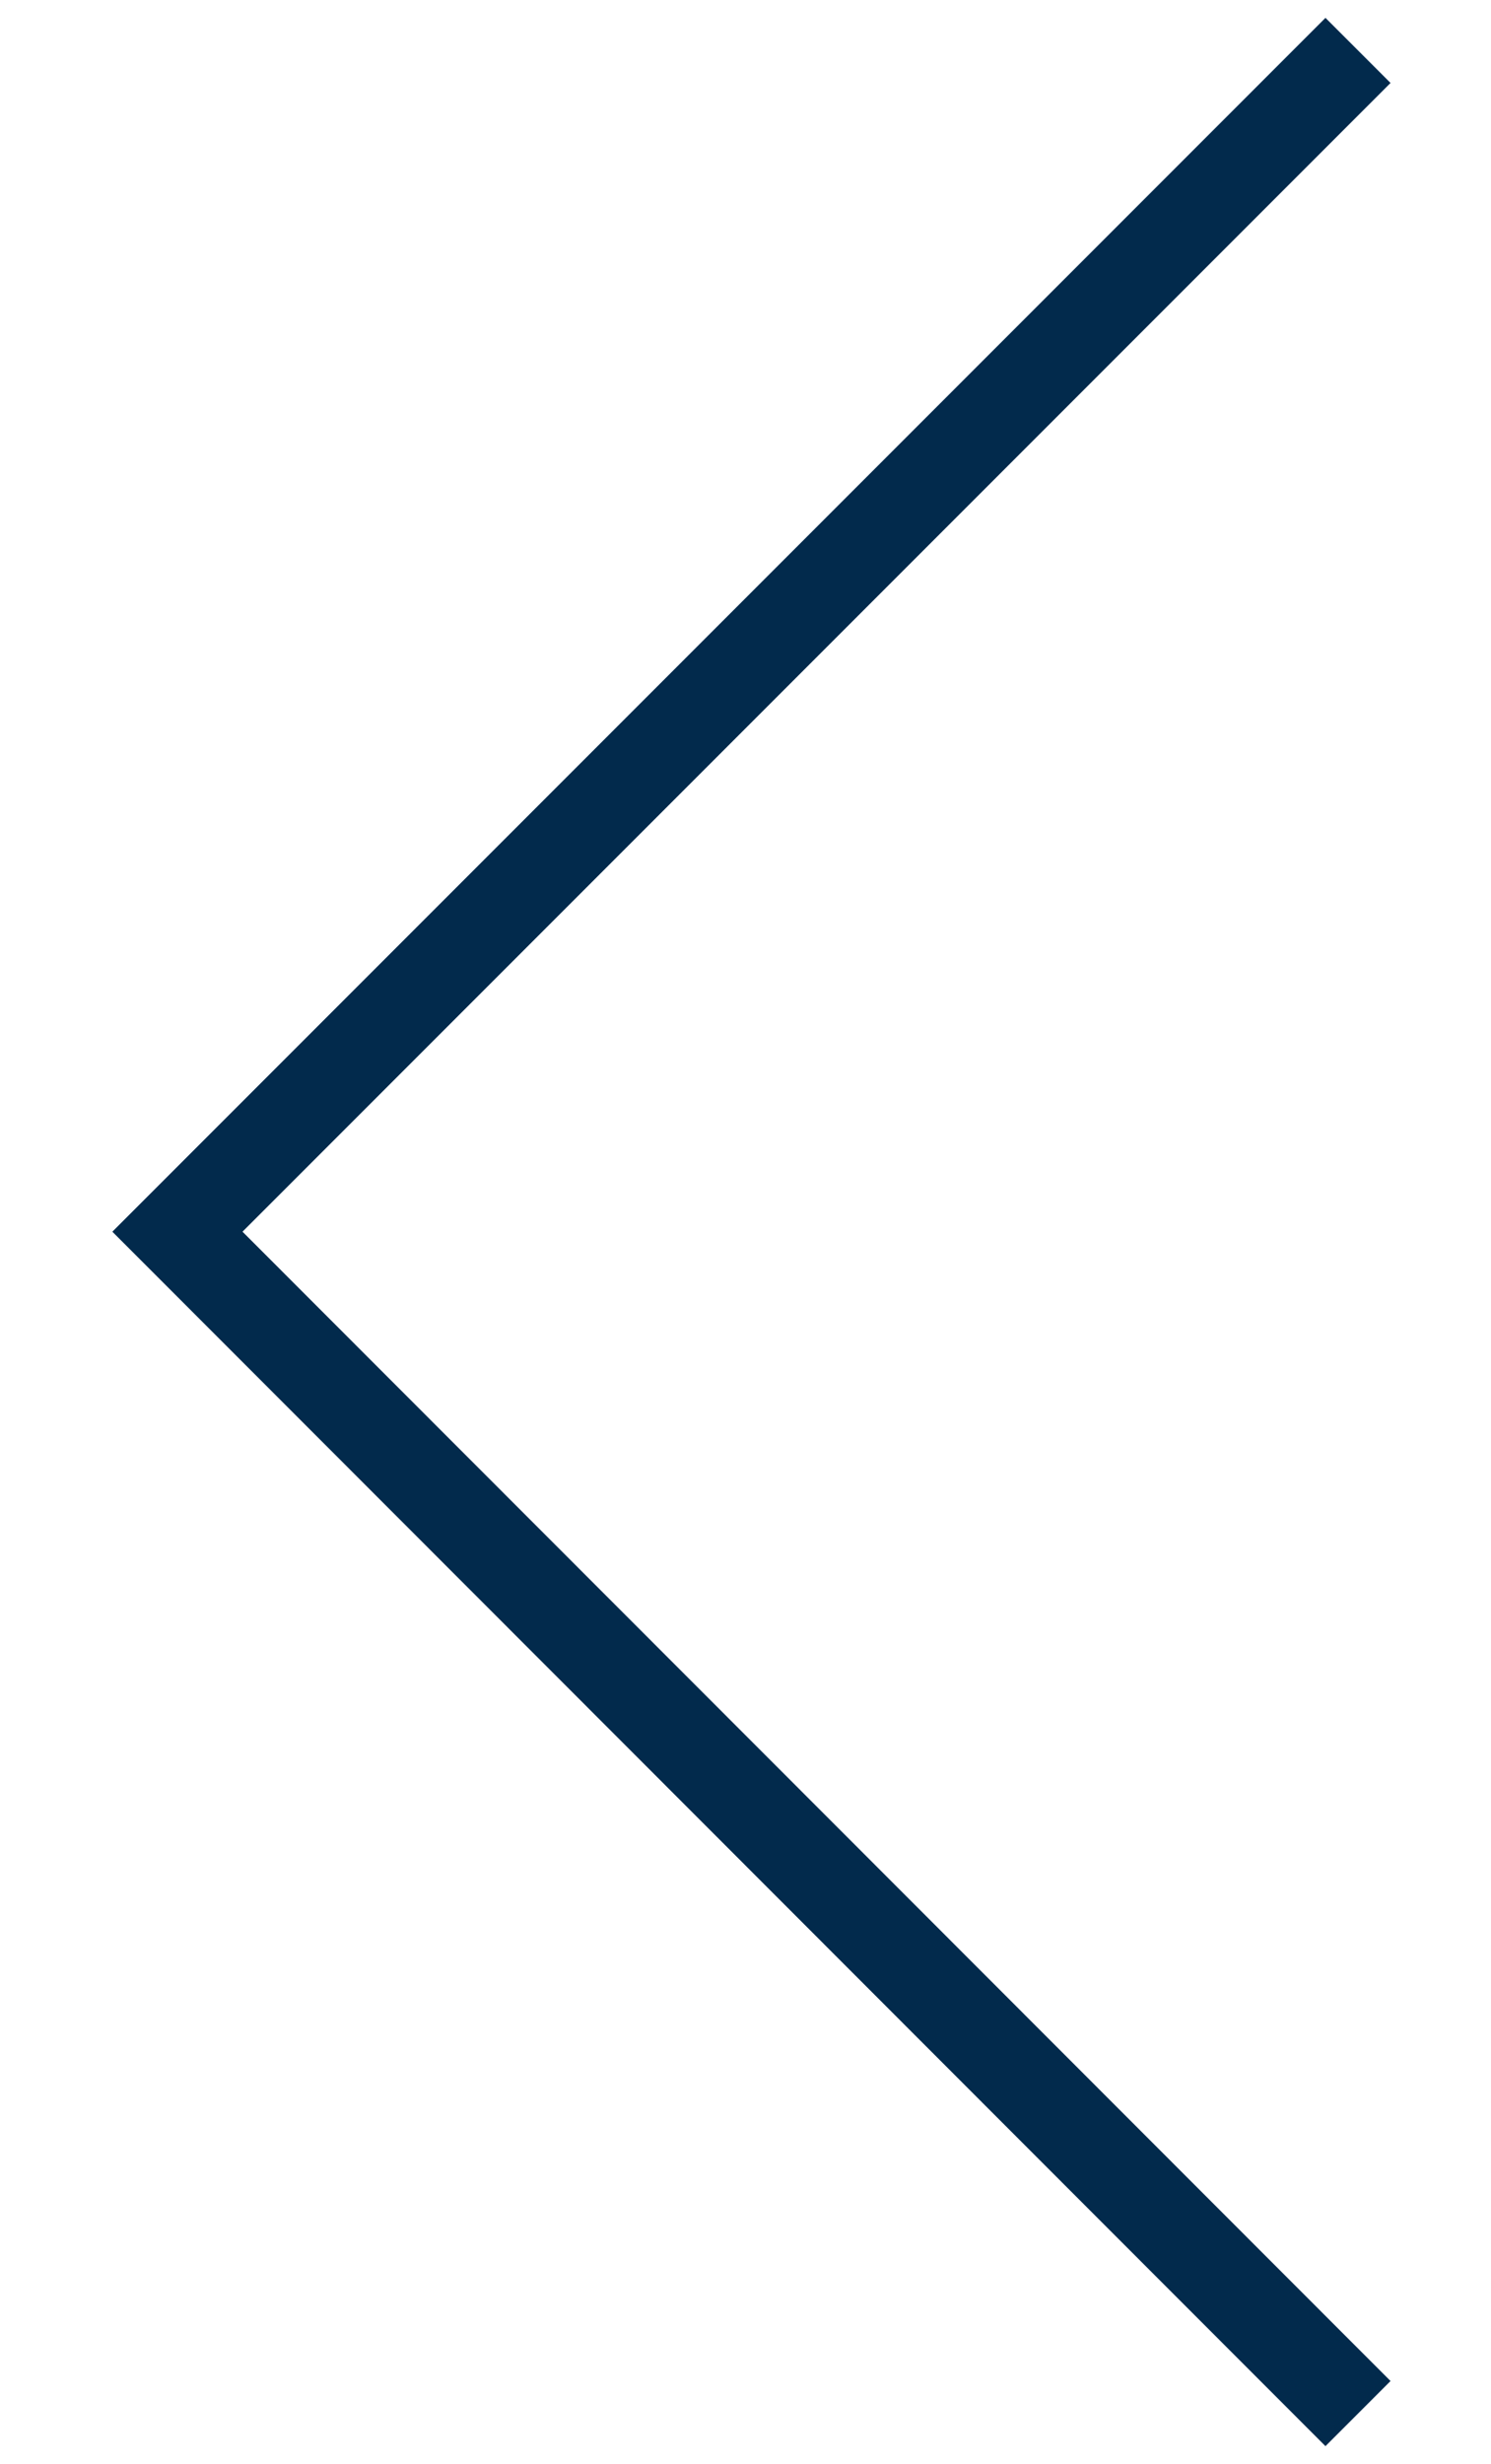 <?xml version="1.0" encoding="utf-8"?>
<!-- Generator: Adobe Illustrator 16.0.0, SVG Export Plug-In . SVG Version: 6.00 Build 0)  -->
<!DOCTYPE svg PUBLIC "-//W3C//DTD SVG 1.1//EN" "http://www.w3.org/Graphics/SVG/1.1/DTD/svg11.dtd">
<svg version="1.1" id="Layer_1" xmlns="http://www.w3.org/2000/svg" xmlns:xlink="http://www.w3.org/1999/xlink" x="0px" y="0px"
	 width="376px" height="621px" viewBox="116.5 85.5 376 621" enable-background="new 116.5 85.5 376 621" xml:space="preserve">
<g>
</g>
<polygon fill="#022A4C" points="144.833,395.923 450.756,90 467.166,106.41 177.655,395.923 467.166,685.589 450.756,702 "/>
</svg>
